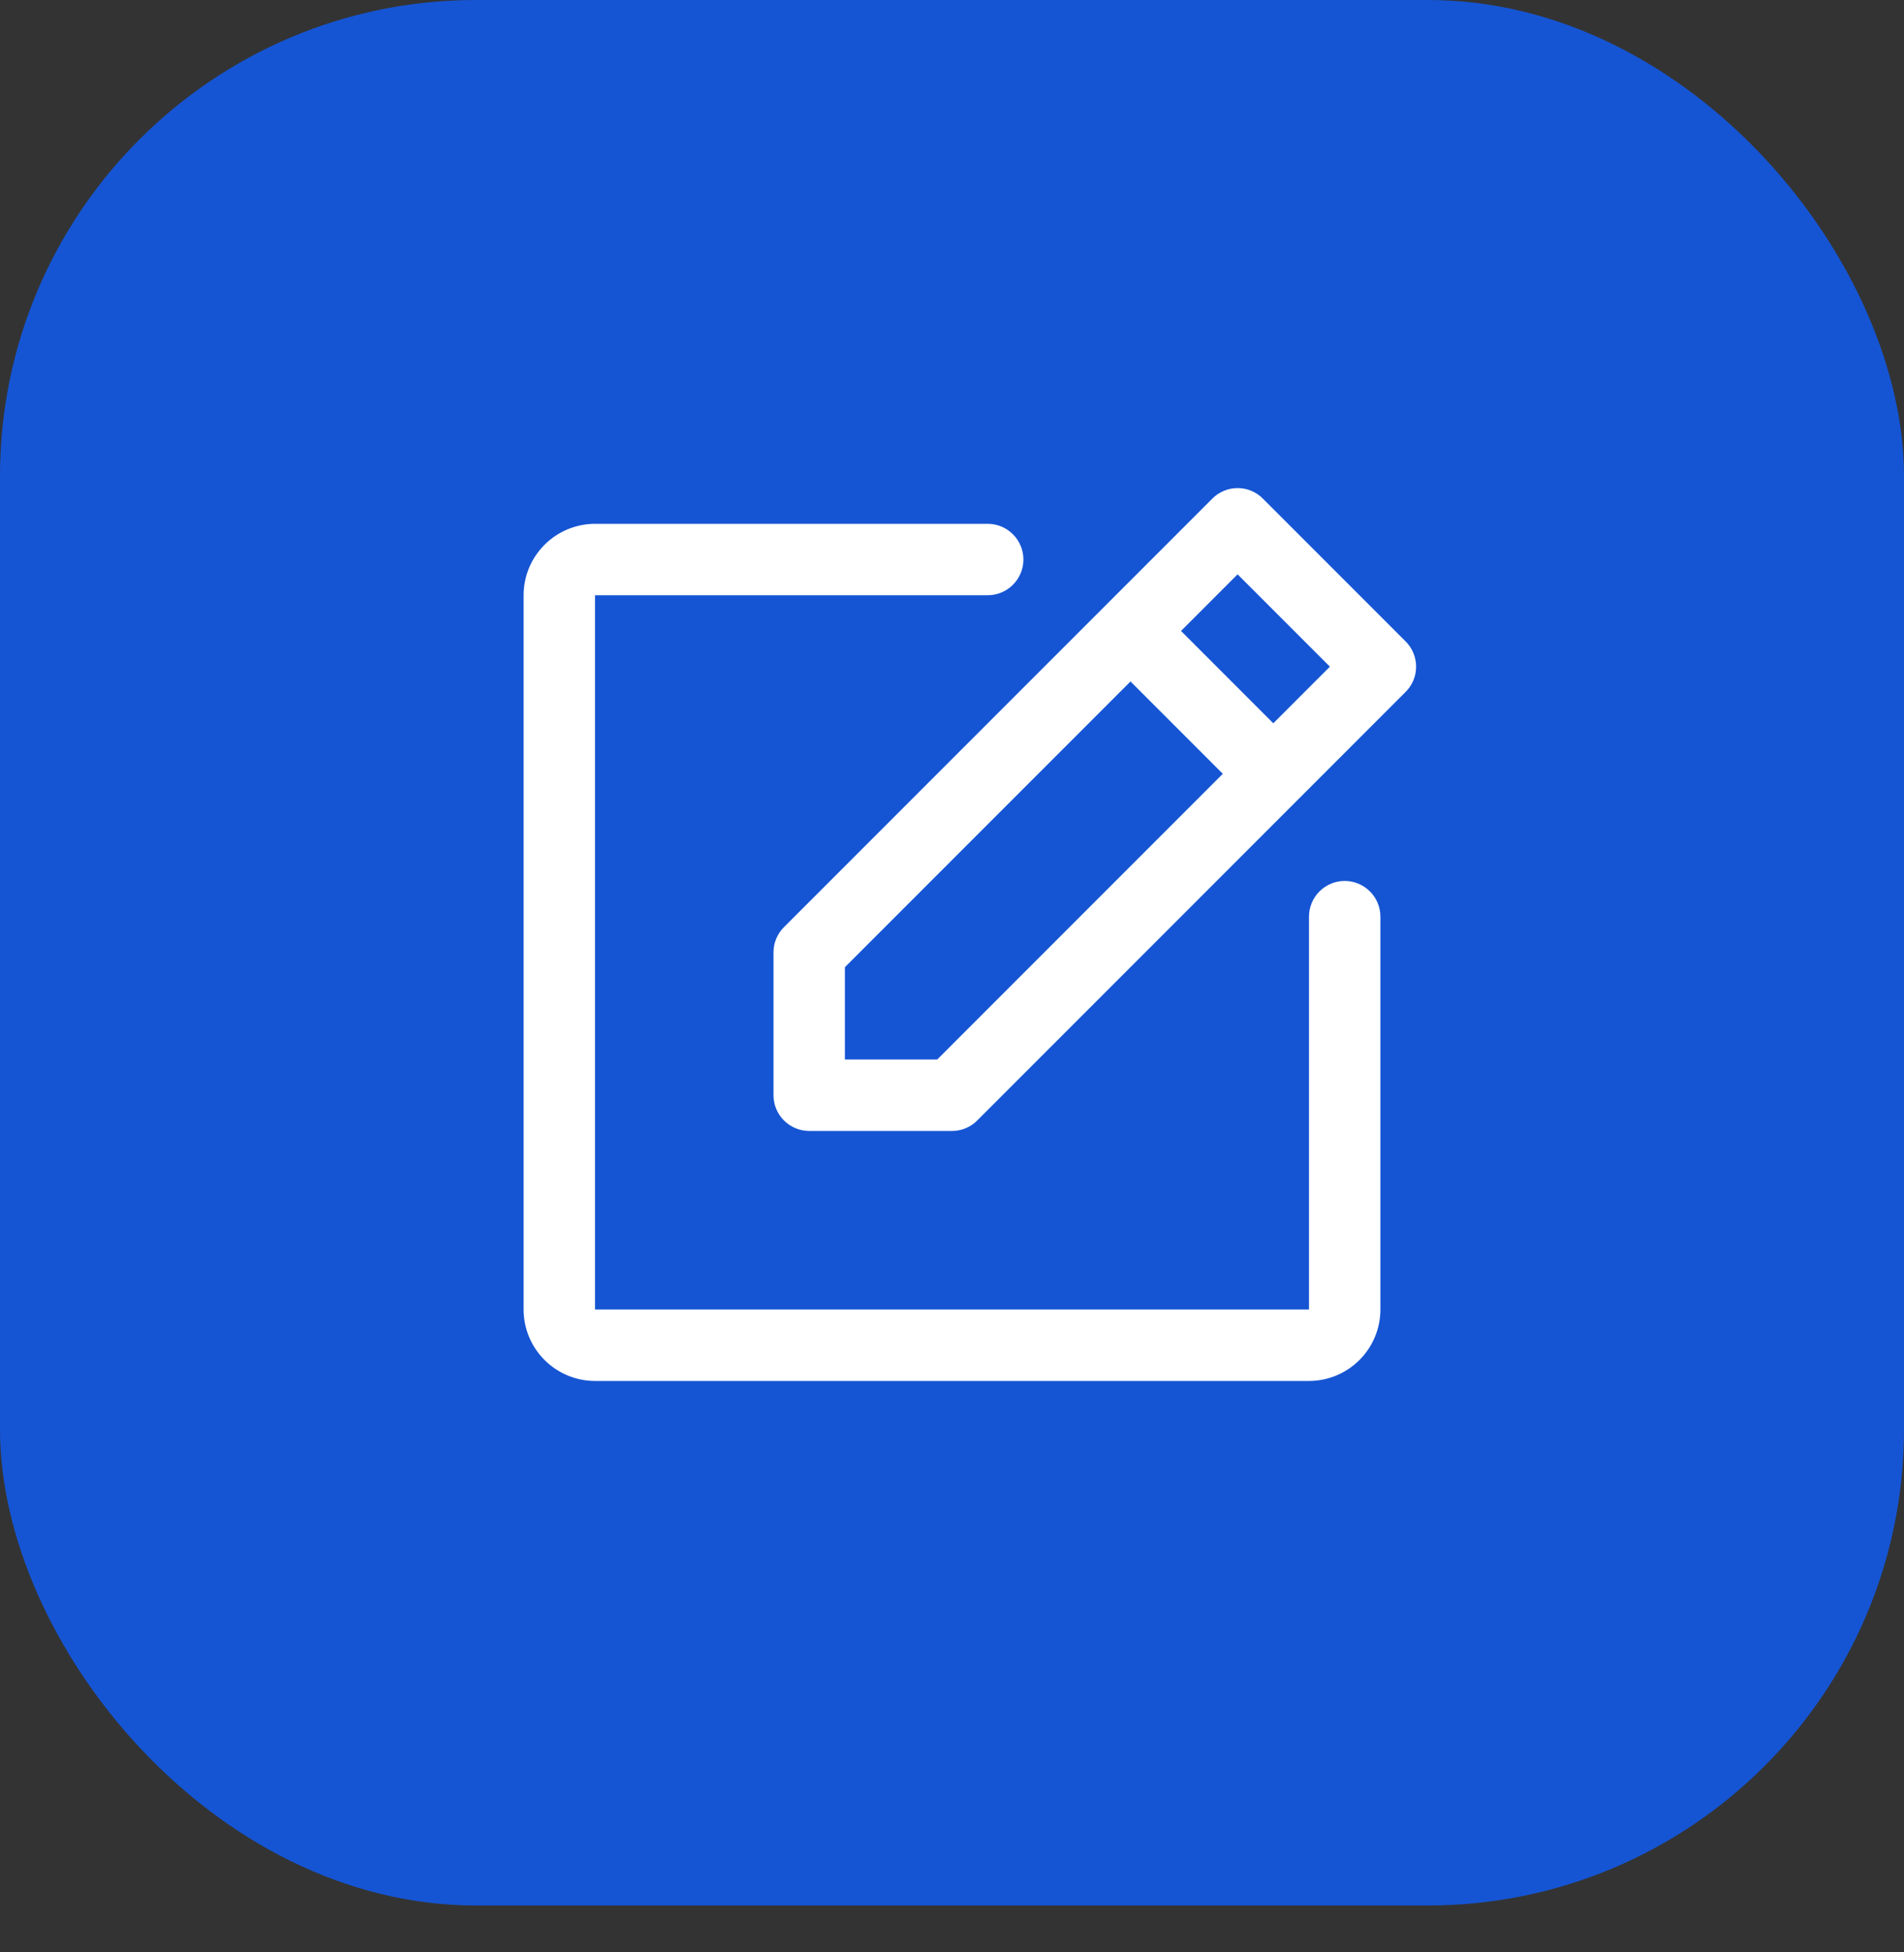 <svg width="40" height="41" viewBox="0 0 40 41" fill="none" xmlns="http://www.w3.org/2000/svg">
<rect x="0" y="0" width="40" height="41" fill="#333333" stroke="none"/>
<rect width="40" height="40.015" rx="10" fill="#1555D4"/>
<path d="M29.53 13.47L26.53 10.47C26.461 10.4 26.378 10.345 26.287 10.307C26.196 10.269 26.099 10.25 26 10.25C25.901 10.25 25.804 10.269 25.713 10.307C25.622 10.345 25.539 10.4 25.47 10.47L16.47 19.47C16.4 19.539 16.345 19.622 16.307 19.713C16.269 19.804 16.25 19.901 16.25 20V23C16.25 23.199 16.329 23.39 16.47 23.53C16.61 23.671 16.801 23.75 17 23.75H20C20.099 23.75 20.196 23.731 20.287 23.693C20.378 23.655 20.461 23.6 20.53 23.53L29.53 14.53C29.6 14.461 29.655 14.378 29.693 14.287C29.731 14.196 29.75 14.098 29.75 14C29.75 13.902 29.731 13.804 29.693 13.713C29.655 13.622 29.6 13.539 29.53 13.47V13.47ZM19.689 22.25H17.75V20.311L23.75 14.311L25.689 16.25L19.689 22.25ZM26.75 15.189L24.811 13.25L26 12.061L27.939 14L26.75 15.189ZM29 19.25V27.5C29 27.898 28.841 28.279 28.56 28.56C28.279 28.841 27.898 29 27.5 29H12.5C12.102 29 11.721 28.841 11.44 28.56C11.159 28.279 11 27.898 11 27.5V12.5C11 12.102 11.159 11.721 11.44 11.44C11.721 11.159 12.102 11.001 12.5 11H20.75C20.949 11 21.14 11.079 21.28 11.22C21.421 11.36 21.5 11.551 21.5 11.75C21.5 11.949 21.421 12.14 21.28 12.28C21.14 12.421 20.949 12.5 20.75 12.5H12.5V27.5H27.5V19.25C27.5 19.051 27.579 18.86 27.72 18.72C27.86 18.579 28.051 18.5 28.25 18.5C28.449 18.5 28.64 18.579 28.78 18.72C28.921 18.86 29 19.051 29 19.25V19.25Z" fill="white"/>
</svg>
